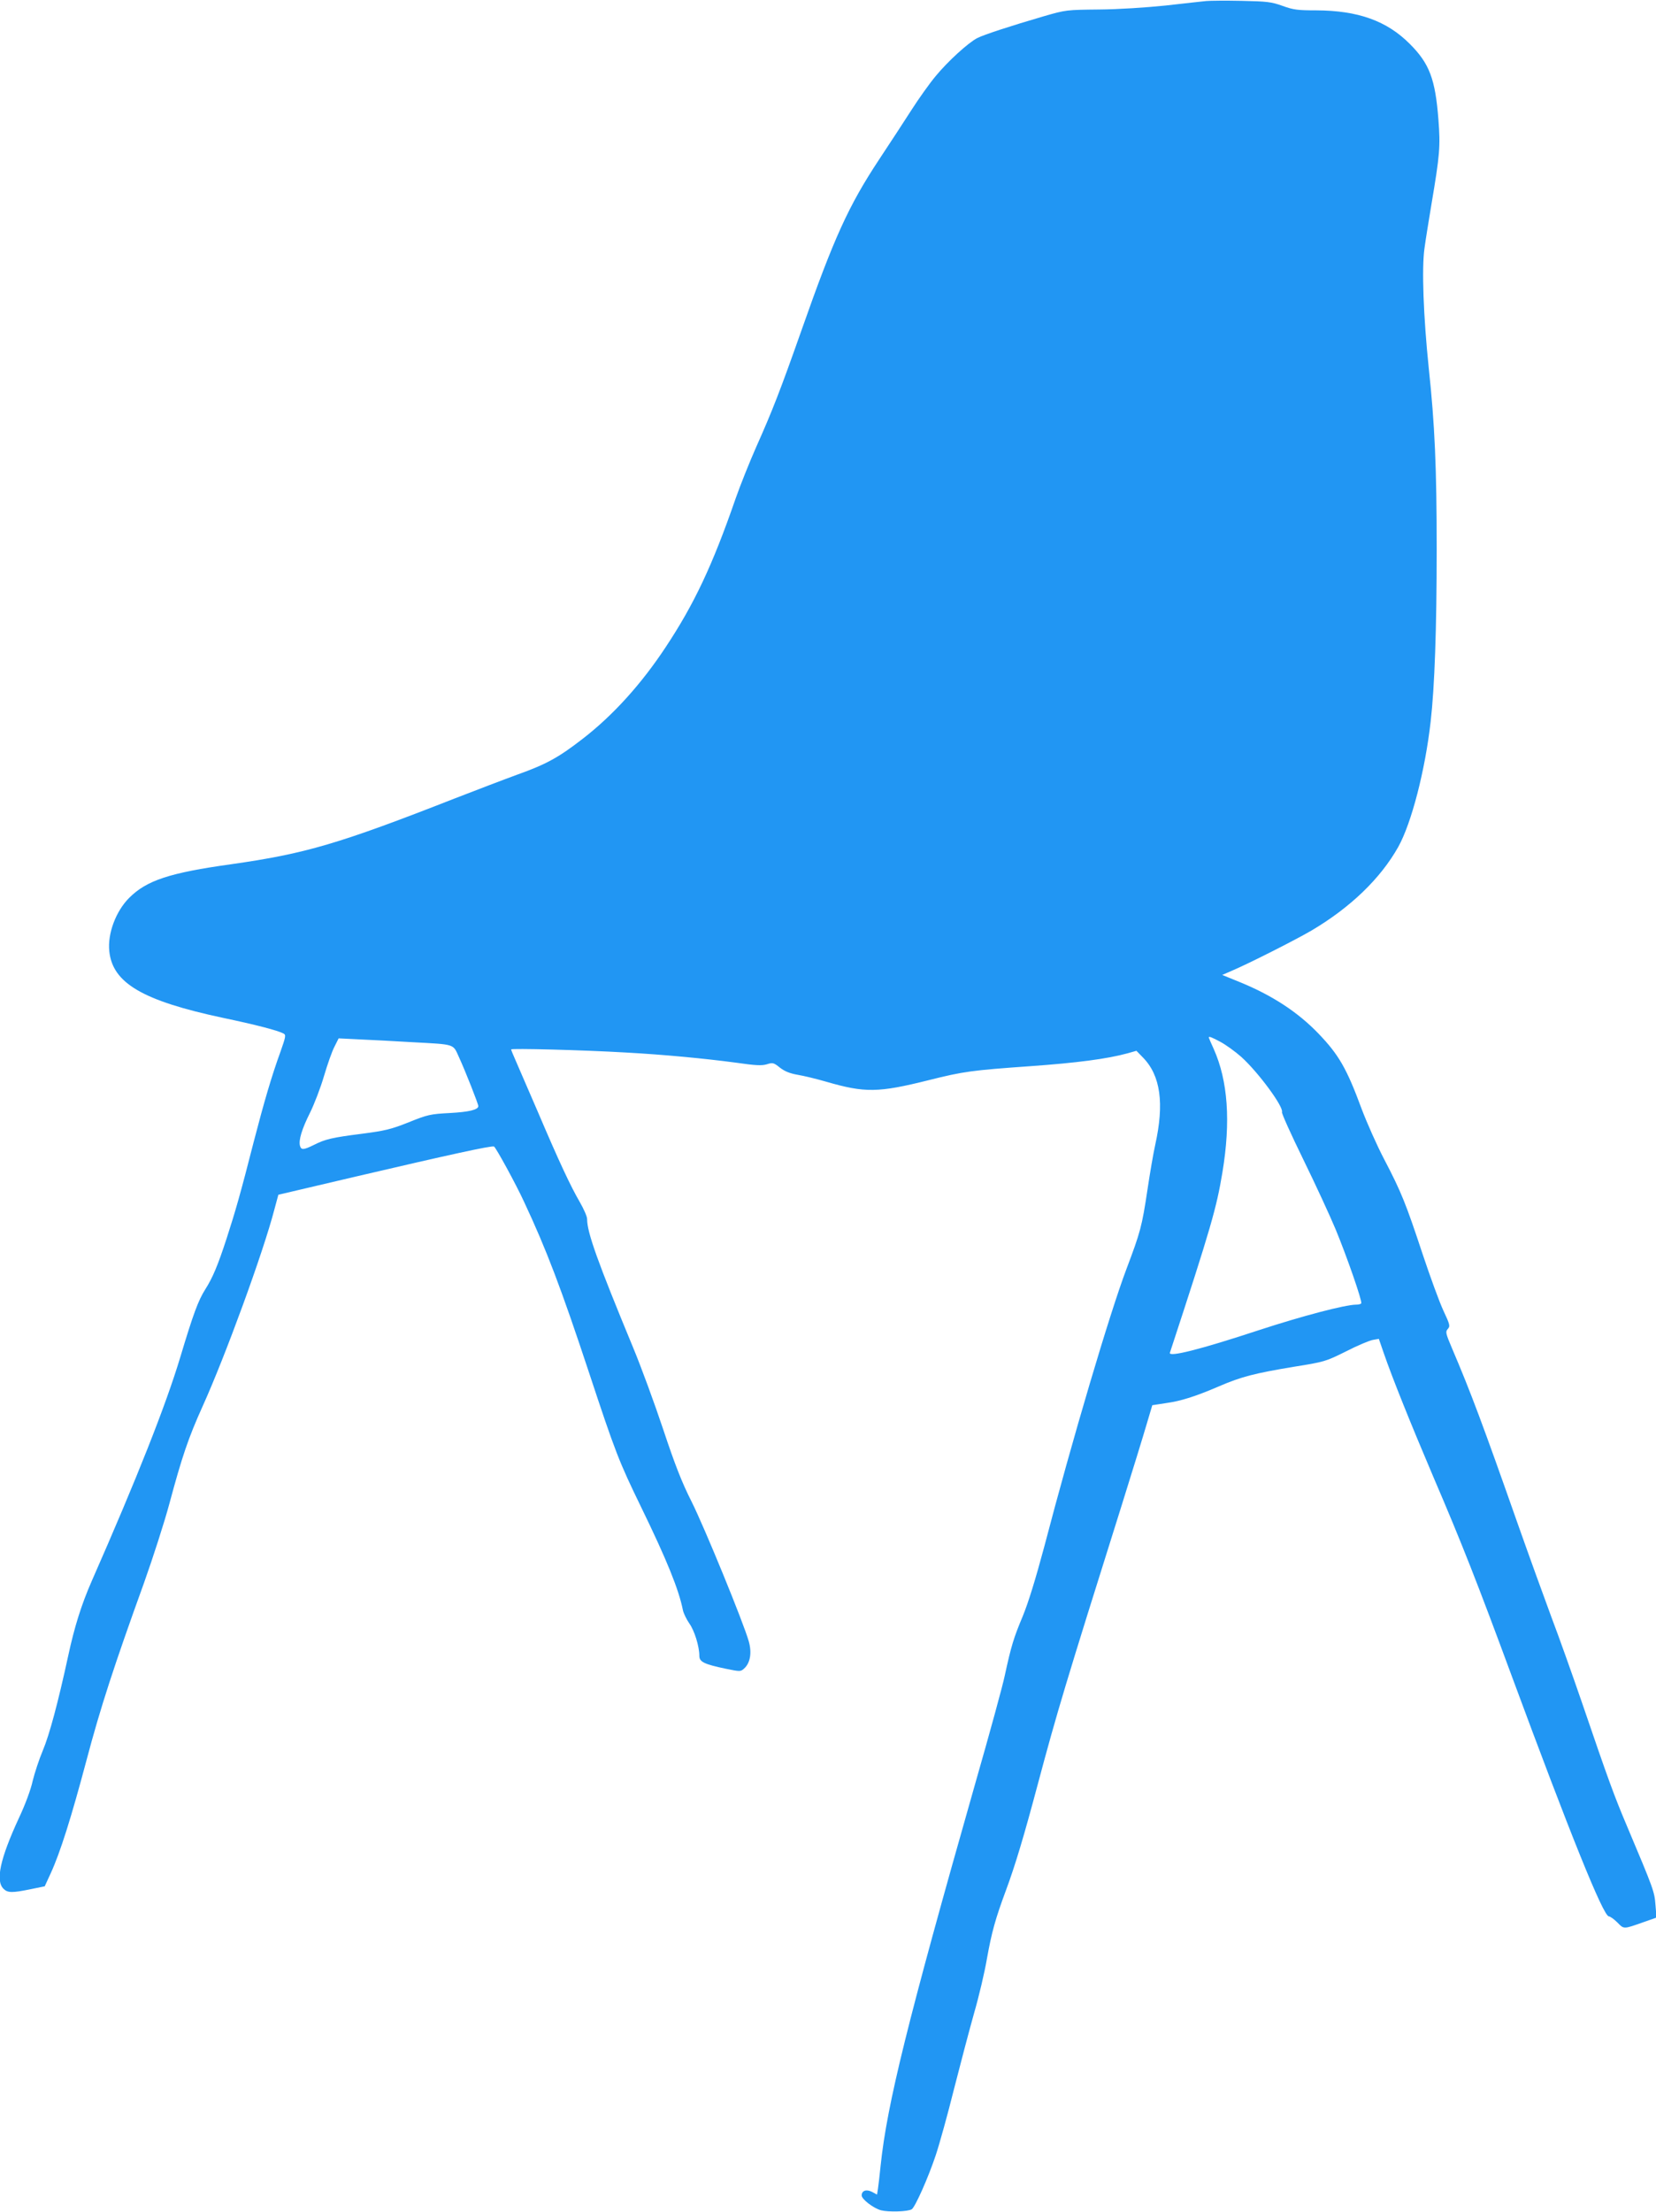 <?xml version="1.0" standalone="no"?>
<!DOCTYPE svg PUBLIC "-//W3C//DTD SVG 20010904//EN"
 "http://www.w3.org/TR/2001/REC-SVG-20010904/DTD/svg10.dtd">
<svg version="1.0" xmlns="http://www.w3.org/2000/svg"
 width="959pt" height="1280pt" viewBox="0 0 959 1280"
 preserveAspectRatio="xMidYMid meet">
<g transform="translate(0,1280) scale(0.1,-0.1)"
fill="#2196f3" stroke="none">
<path d="M6985 12794 c-22 -2 -128 -14 -235 -26 -117 -12 -271 -22 -385 -23
-188 -2 -192 -2 -320 -39 -192 -56 -345 -106 -385 -126 -53 -27 -172 -136
-242 -221 -35 -42 -97 -129 -138 -193 -41 -64 -126 -194 -189 -289 -177 -268
-261 -452 -449 -987 -123 -349 -170 -469 -262 -675 -39 -88 -93 -223 -120
-300 -134 -387 -240 -611 -405 -860 -142 -215 -307 -397 -484 -533 -137 -106
-208 -145 -376 -205 -82 -30 -244 -92 -360 -137 -674 -264 -866 -320 -1294
-381 -360 -50 -492 -94 -593 -195 -77 -77 -126 -207 -115 -309 19 -184 193
-286 657 -385 191 -40 318 -73 352 -91 15 -8 13 -18 -18 -106 -51 -140 -95
-291 -154 -518 -76 -298 -107 -406 -157 -560 -52 -160 -82 -230 -124 -296 -41
-65 -69 -140 -145 -393 -84 -279 -251 -701 -513 -1296 -60 -137 -100 -265
-136 -432 -59 -272 -109 -458 -147 -548 -22 -52 -48 -132 -59 -177 -10 -48
-44 -139 -80 -215 -108 -234 -136 -361 -89 -408 24 -24 49 -25 156 -3 l83 17
35 76 c55 120 119 323 206 650 82 310 162 554 334 1030 52 146 118 351 146
455 74 275 110 382 193 566 131 289 352 893 416 1140 l23 85 456 107 c527 123
781 179 793 172 12 -8 126 -216 173 -318 131 -279 216 -504 376 -987 154 -466
175 -519 302 -780 149 -306 219 -478 243 -599 4 -18 21 -53 37 -76 30 -42 58
-133 58 -188 0 -34 28 -48 153 -74 83 -17 86 -17 106 1 36 32 46 92 27 158
-30 107 -257 661 -332 810 -56 111 -95 211 -163 415 -49 147 -128 363 -176
478 -205 495 -265 663 -265 740 0 15 -19 58 -42 98 -54 93 -118 229 -243 522
-57 132 -115 266 -129 298 -14 32 -26 60 -26 64 0 7 407 -3 665 -18 218 -12
452 -34 639 -59 111 -16 147 -18 177 -9 34 11 40 9 75 -19 28 -22 58 -34 104
-42 36 -6 110 -24 165 -40 224 -65 301 -64 593 9 203 51 251 57 589 81 268 19
444 42 561 74 l53 15 39 -40 c101 -104 123 -265 70 -504 -11 -49 -31 -166 -45
-260 -32 -213 -41 -245 -121 -457 -96 -253 -314 -987 -477 -1610 -51 -190 -92
-323 -125 -403 -52 -124 -66 -170 -103 -340 -11 -55 -88 -336 -171 -625 -393
-1380 -511 -1858 -548 -2210 -6 -58 -13 -120 -16 -138 l-5 -32 -30 16 c-32 16
-59 7 -59 -21 0 -22 68 -74 112 -86 44 -11 156 -8 178 6 20 13 96 184 139 313
22 66 70 239 106 384 37 145 89 342 116 438 28 96 61 237 74 313 28 156 49
232 111 399 53 143 103 309 184 613 112 419 158 572 483 1605 63 201 129 415
147 477 l33 111 78 12 c88 12 170 38 310 98 127 55 207 75 429 112 182 29 187
31 306 90 66 34 136 63 155 66 l34 6 29 -84 c49 -142 153 -401 288 -718 164
-382 255 -614 453 -1150 337 -911 530 -1390 562 -1390 7 0 30 -16 49 -35 39
-40 34 -40 153 2 l74 26 -6 73 c-6 77 -9 87 -164 454 -75 177 -107 264 -261
715 -55 160 -134 382 -177 495 -42 113 -130 356 -195 540 -203 577 -273 764
-382 1019 -36 85 -38 94 -24 110 15 16 13 25 -25 106 -23 49 -77 197 -121 329
-96 290 -123 358 -222 547 -42 80 -100 211 -130 290 -87 236 -133 315 -250
437 -120 125 -269 222 -455 298 l-103 42 53 23 c99 42 370 179 464 234 225
133 400 301 503 485 76 137 155 441 187 724 23 199 35 540 35 996 0 473 -11
723 -46 1050 -31 300 -41 575 -25 691 6 46 25 163 41 259 48 284 52 332 40
488 -18 234 -52 324 -165 437 -134 135 -301 194 -543 195 -106 0 -132 3 -195
26 -64 23 -89 26 -237 29 -91 2 -183 1 -205 -1z m84 -6024 c31 -17 84 -55 119
-86 98 -88 247 -290 236 -320 -3 -6 53 -130 124 -275 71 -145 155 -327 187
-404 65 -157 155 -416 148 -427 -2 -5 -16 -8 -31 -8 -64 -1 -309 -65 -563
-148 -340 -112 -524 -158 -514 -130 239 728 270 838 304 1043 49 295 32 530
-50 714 -16 35 -29 65 -29 67 0 8 15 3 69 -26z m-4684 -1 c255 -14 237 -8 273
-87 37 -80 112 -271 112 -283 0 -21 -54 -34 -165 -40 -112 -6 -128 -9 -239
-54 -103 -41 -139 -49 -270 -66 -173 -22 -212 -31 -279 -65 -59 -29 -73 -30
-80 -4 -8 33 11 96 58 190 24 48 61 144 81 212 20 68 47 145 61 171 l24 48
122 -6 c67 -3 203 -10 302 -16z"/>
</g>
</svg>
